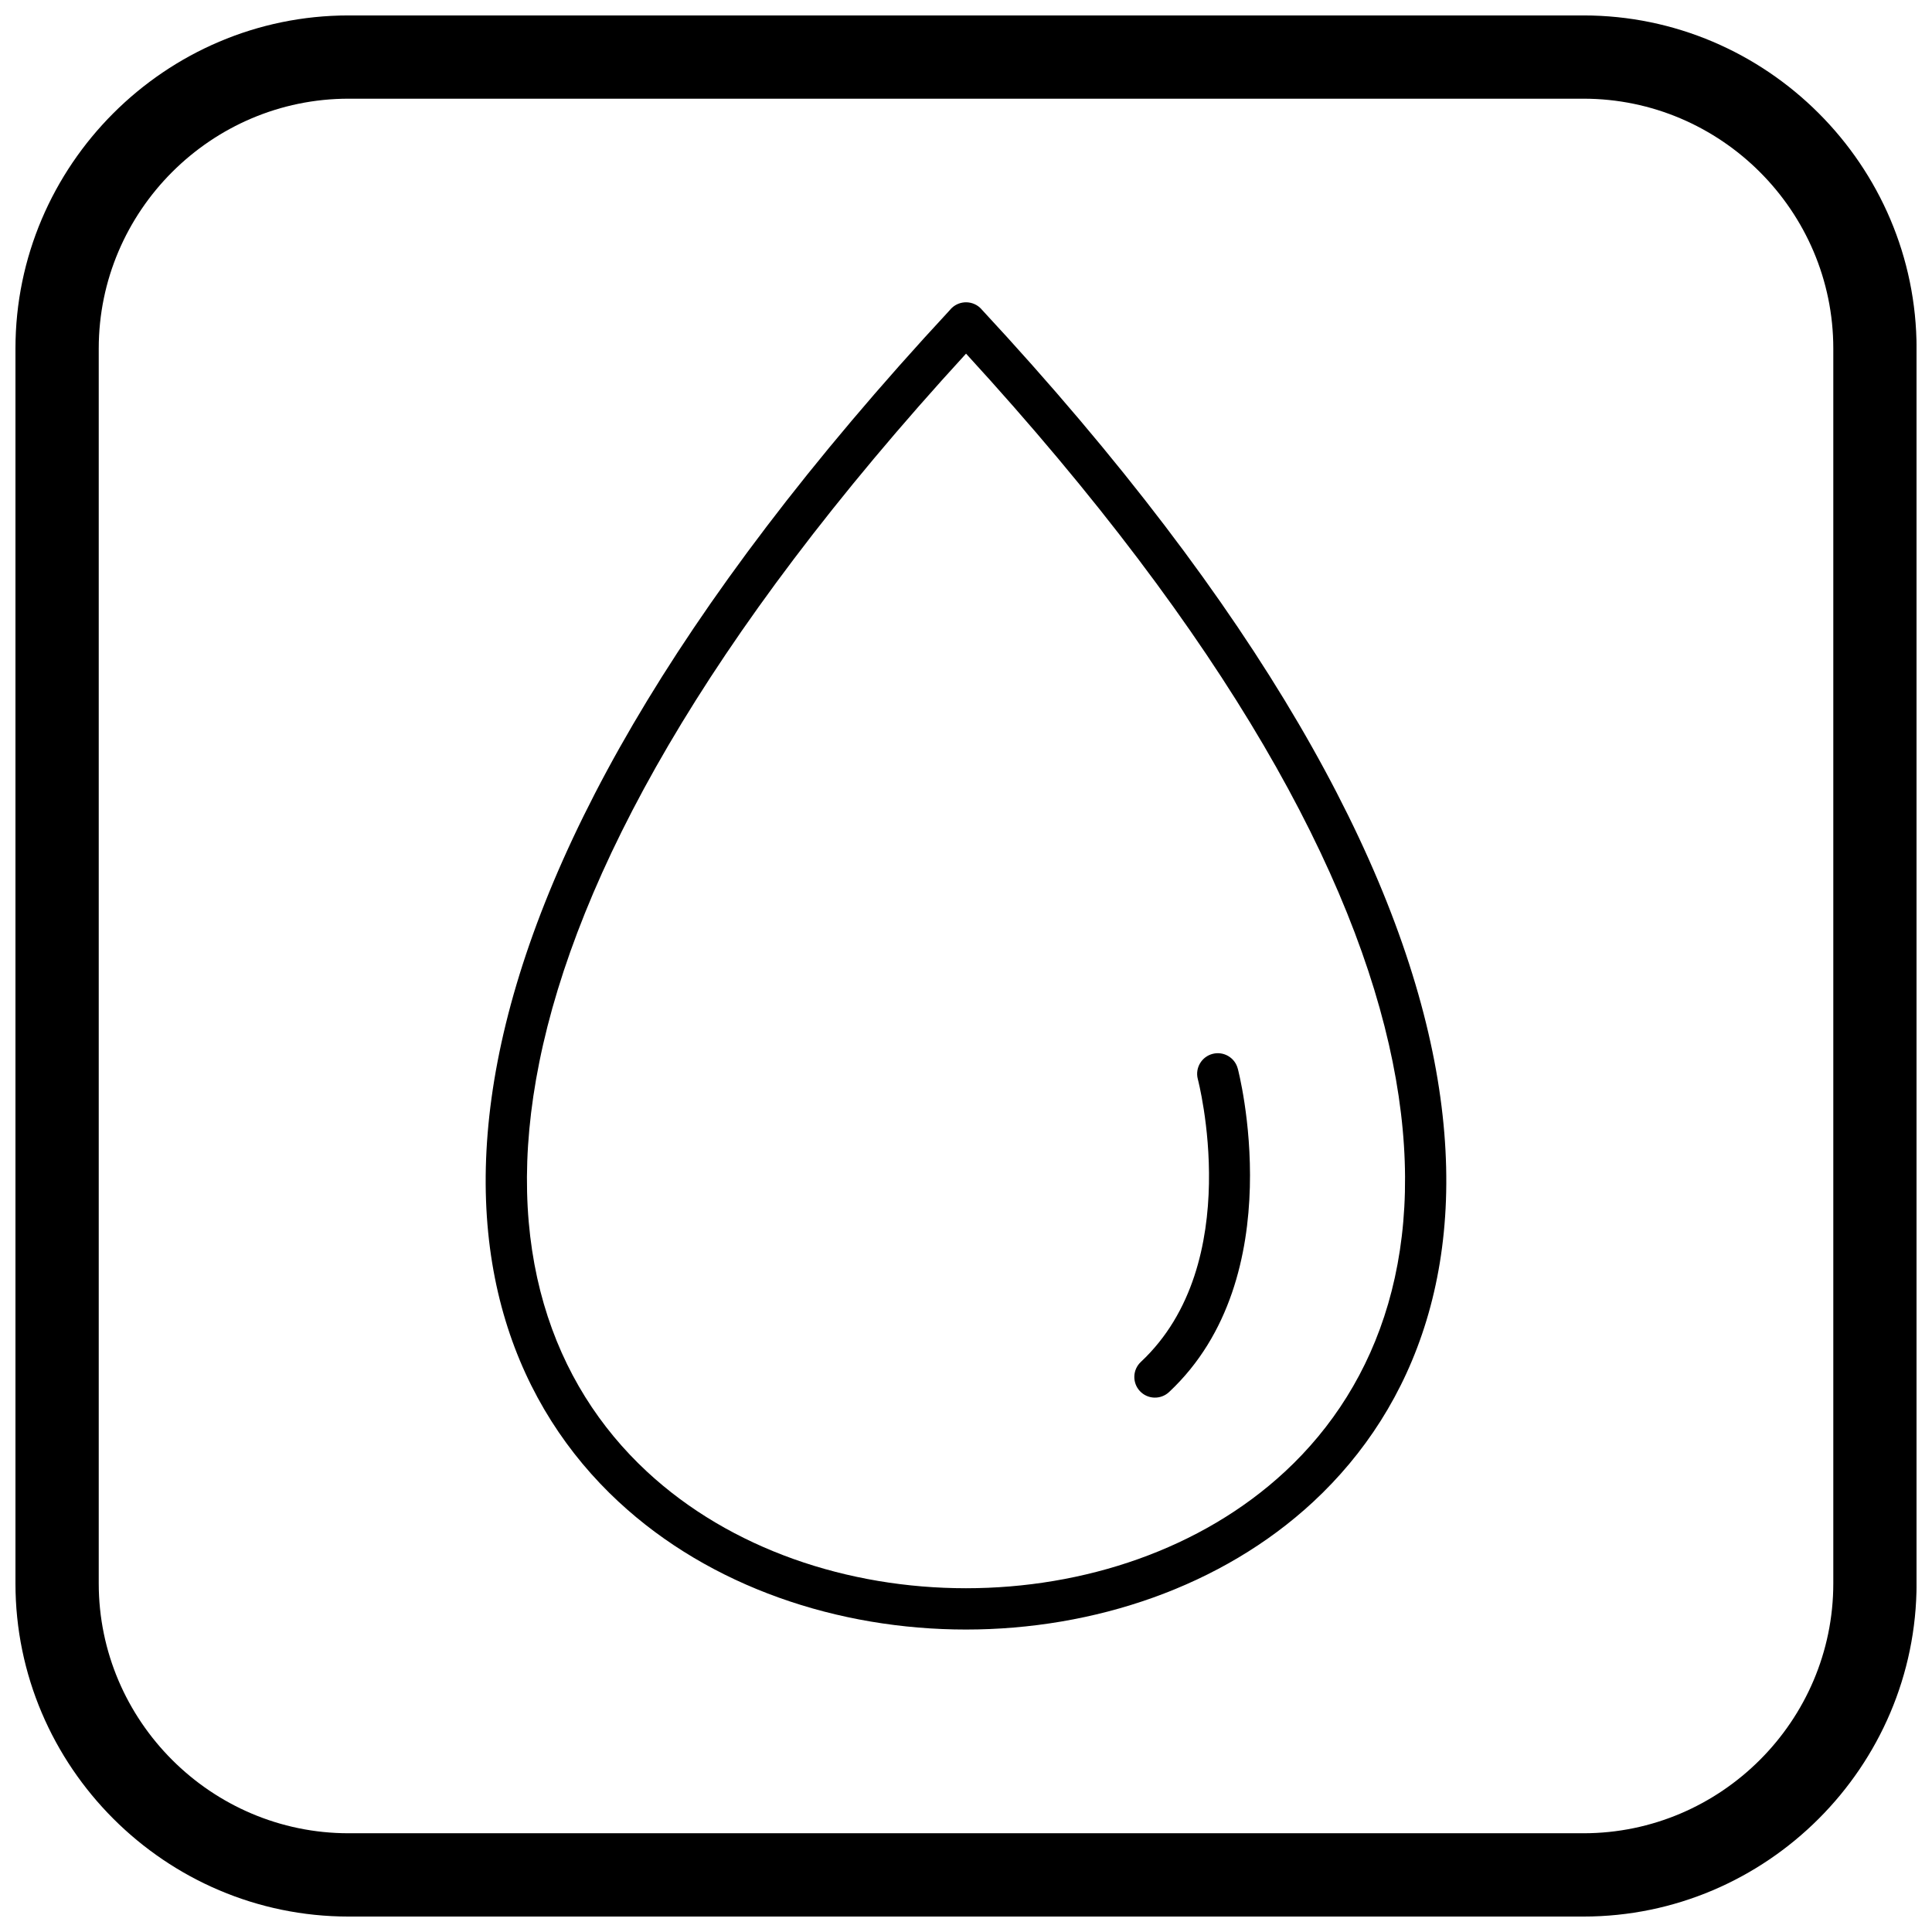 <?xml version="1.0" encoding="UTF-8"?>
<!-- Uploaded to: ICON Repo, www.svgrepo.com, Generator: ICON Repo Mixer Tools -->
<svg width="800px" height="800px" version="1.1" viewBox="144 144 512 512" xmlns="http://www.w3.org/2000/svg">
 <defs>
  <clipPath id="a">
   <path d="m148.09 148.09h503.81v503.81h-503.81z"/>
  </clipPath>
 </defs>
 <path d="m400.01 237.72c-139.02 151.64-134.3 250.08-84.586 296.25 22.203 20.621 53.359 30.93 84.57 30.93 31.211 0 62.367-10.316 84.574-30.938 49.719-46.176 54.453-144.62-84.555-296.24zm-92.059 304.28c-54.09-50.238-60.695-155.83 87.762-315.82 0.168-0.211 0.352-0.41 0.555-0.598 2.223-2.066 5.703-1.938 7.769 0.285l-0.008 0.008c148.73 160.14 142.14 265.83 88.008 316.11-24.301 22.57-58.199 33.855-92.043 33.859-33.844 0-67.742-11.281-92.039-33.848z"/>
 <path d="m472.03 427.23c-0.746-2.93-3.727-4.695-6.656-3.949s-4.695 3.727-3.949 6.656c0.035 0.141 12.887 48.816-15.086 74.984-2.207 2.062-2.32 5.523-0.258 7.731 2.062 2.207 5.523 2.32 7.731 0.258 32.762-30.648 18.262-85.516 18.223-85.676z"/>
 <g clip-path="url(#a)">
  <path d="m236.37 148.09h327.27c48.551 0 88.273 39.723 88.273 88.273v327.27c0 48.551-39.723 88.273-88.273 88.273h-327.27c-48.551 0-88.273-39.723-88.273-88.273v-327.27c0-48.551 39.723-88.273 88.273-88.273zm0 22.066h327.27c36.414 0 66.203 29.793 66.203 66.203v327.27c0 36.414-29.793 66.203-66.203 66.203h-327.27c-36.414 0-66.203-29.793-66.203-66.203v-327.27c0-36.414 29.793-66.203 66.203-66.203z" fill-rule="evenodd"/>
 </g>
</svg>